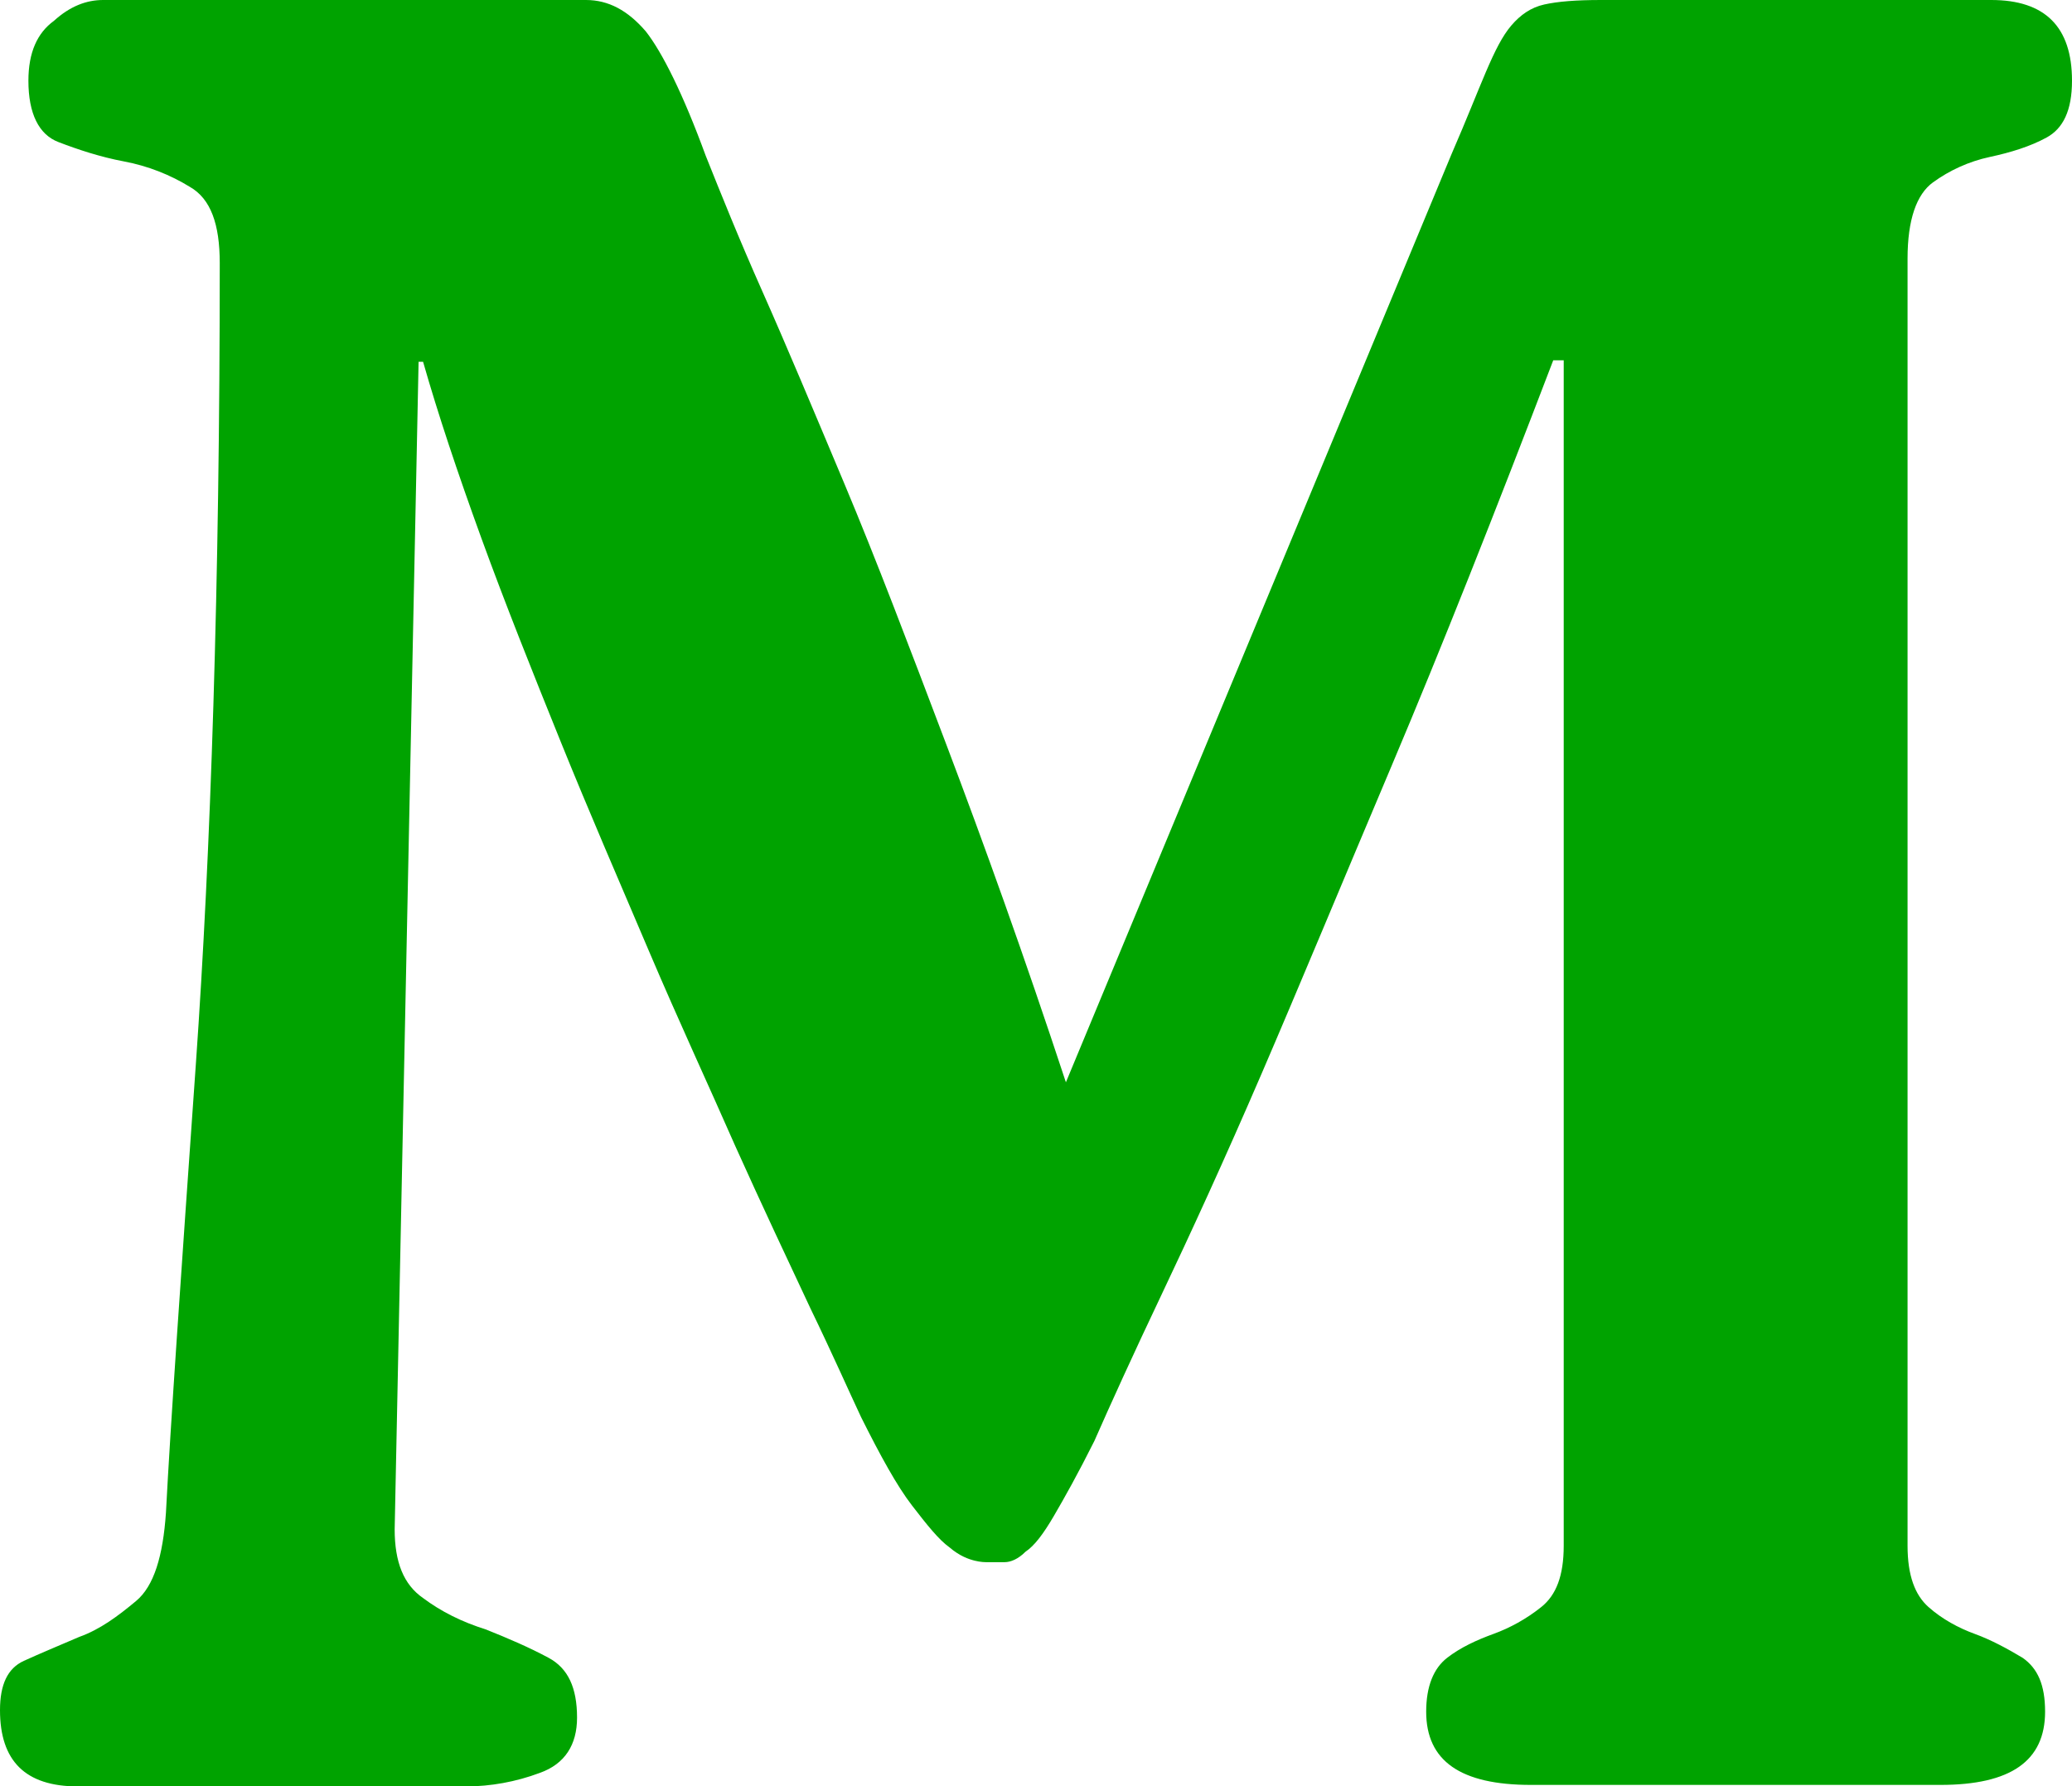 <?xml version="1.0" encoding="UTF-8"?>
<svg id="Ebene_1" data-name="Ebene 1" xmlns="http://www.w3.org/2000/svg" viewBox="0 0 138.6 119.5">
  <defs>
    <style>
      .cls-1 {
        fill: #00a300;
        stroke-width: 0px;
      }
    </style>
  </defs>
  <path class="cls-1" d="m39.2,0c1.5,0,2.8.7,4,2.1,1.1,1.4,2.5,4.2,4,8.3,1,2.5,2.2,5.5,3.8,9.1,1.6,3.6,3.4,7.9,5.5,12.9s4.3,10.8,6.8,17.4c2.5,6.6,5.2,14.1,8,22.6l25.8-62.1c1-2.3,1.7-4.1,2.3-5.5s1.1-2.4,1.7-3.1,1.3-1.2,2.2-1.4C104.2.1,105.4,0,107.1,0h26.1C136.8,0,138.6,1.8,138.6,5.4c0,2-.6,3.2-1.7,3.8s-2.4,1-3.8,1.3c-1.4.3-2.7.9-3.8,1.7-1.1.8-1.7,2.5-1.7,5.1v86.1c0,2,.5,3.3,1.4,4.1.9.8,2,1.4,3.1,1.8s2.2,1,3.2,1.6c1,.7,1.5,1.8,1.5,3.6,0,3.3-2.3,4.9-7,4.9h-27.4c-4.7,0-7-1.6-7-4.9,0-1.7.5-2.9,1.4-3.6s2-1.2,3.1-1.6,2.2-1,3.2-1.8,1.5-2.1,1.5-4.1V24.1h-.7c-3.9,10.2-7.5,19.3-10.8,27.1s-6.2,14.8-8.7,20.6-4.8,10.8-6.7,14.8c-1.9,4-3.4,7.3-4.5,9.8-1.1,2.2-2,3.8-2.7,5s-1.3,2-1.9,2.4c-.5.5-1,.7-1.4.7h-1.2c-.1,0-.4,0-.8-.1s-1-.3-1.7-.9c-.7-.5-1.5-1.5-2.5-2.8s-2.1-3.3-3.4-5.9c-.8-1.7-1.9-4.2-3.4-7.3-1.5-3.2-3.2-6.8-5-10.8-1.8-4.1-3.8-8.4-5.8-13.1-2-4.7-4-9.3-5.9-14s-3.7-9.2-5.3-13.6c-1.6-4.4-2.9-8.3-3.9-11.8h-.3l-1.6,78.1c0,2.2.6,3.7,1.9,4.6,1.2.9,2.6,1.6,4.2,2.1,1.5.6,2.9,1.2,4.2,1.9s1.9,2,1.9,4c0,1.8-.8,3.1-2.5,3.7-1.6.6-3.3.9-4.9.9H5.2c-3.5,0-5.2-1.7-5.2-5.1,0-1.7.5-2.8,1.6-3.3s2.3-1,3.7-1.6c1.4-.5,2.6-1.4,3.8-2.4s1.8-3,2-5.9c.3-5.8,1-15.8,2-30,1-14.2,1.6-32.1,1.6-53.6,0-2.6-.6-4.3-2-5.1-1.3-.8-2.8-1.4-4.4-1.7-1.6-.3-3.1-.8-4.4-1.3s-2-1.9-2-4.1c0-1.9.6-3.2,1.7-4,1.1-1,2.2-1.4,3.3-1.4h32.3Z"/>
</svg>